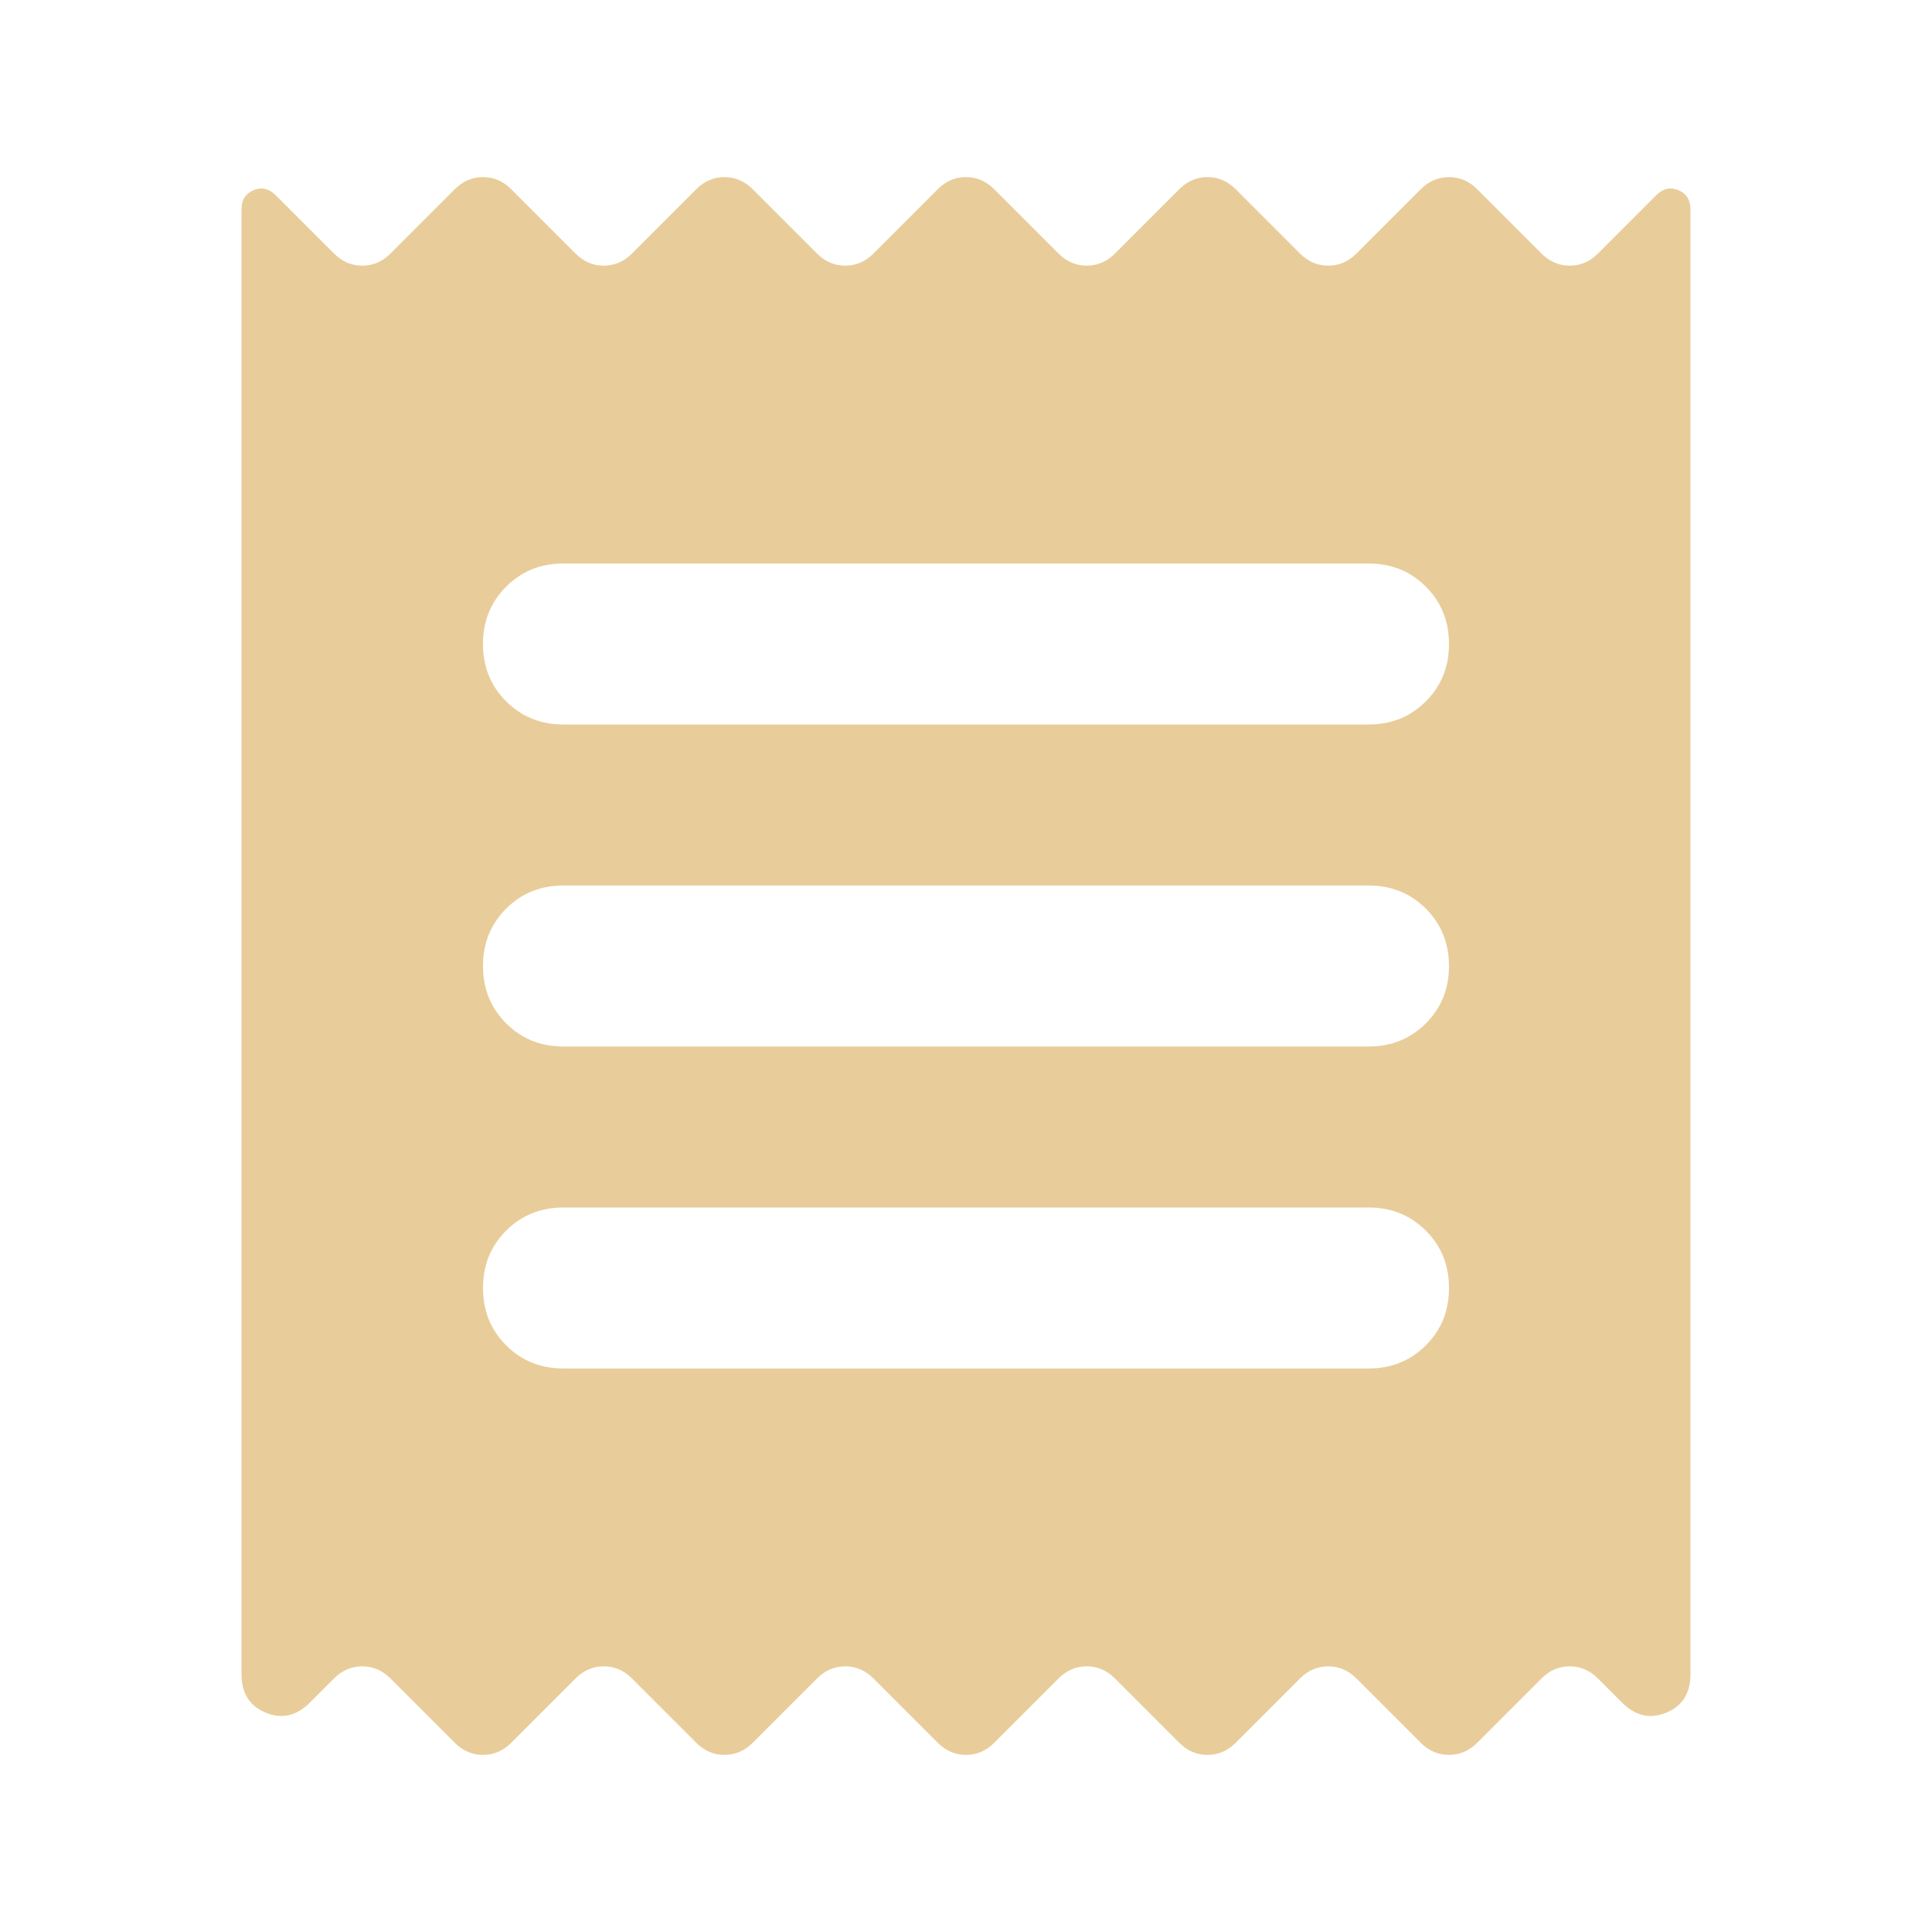 <svg xmlns="http://www.w3.org/2000/svg" height="24px" viewBox="0 -960 960 960" width="24px" fill="#E8CD9A"><path d="M120-128v-728q0-7 6-9.5t11 2.5l29 29q6 6 14 6t14-6l32-32q6-6 14-6t14 6l32 32q6 6 14 6t14-6l32-32q6-6 14-6t14 6l32 32q6 6 14 6t14-6l32-32q6-6 14-6t14 6l32 32q6 6 14 6t14-6l32-32q6-6 14-6t14 6l32 32q6 6 14 6t14-6l32-32q6-6 14-6t14 6l32 32q6 6 14 6t14-6l29-29q5-5 11-2.5t6 9.5v728q0 14-12 19t-22-5l-12-12q-6-6-14-6t-14 6l-32 32q-6 6-14 6t-14-6l-32-32q-6-6-14-6t-14 6l-32 32q-6 6-14 6t-14-6l-32-32q-6-6-14-6t-14 6l-32 32q-6 6-14 6t-14-6l-32-32q-6-6-14-6t-14 6l-32 32q-6 6-14 6t-14-6l-32-32q-6-6-14-6t-14 6l-32 32q-6 6-14 6t-14-6l-32-32q-6-6-14-6t-14 6l-12 12q-10 10-22 5t-12-19Zm160-152h400q17 0 28.5-11.5T720-320q0-17-11.5-28.5T680-360H280q-17 0-28.5 11.5T240-320q0 17 11.5 28.5T280-280Zm0-160h400q17 0 28.5-11.5T720-480q0-17-11.5-28.5T680-520H280q-17 0-28.5 11.5T240-480q0 17 11.5 28.5T280-440Zm0-160h400q17 0 28.5-11.5T720-640q0-17-11.5-28.5T680-680H280q-17 0-28.5 11.5T240-640q0 17 11.5 28.5T280-600Z"/></svg>
